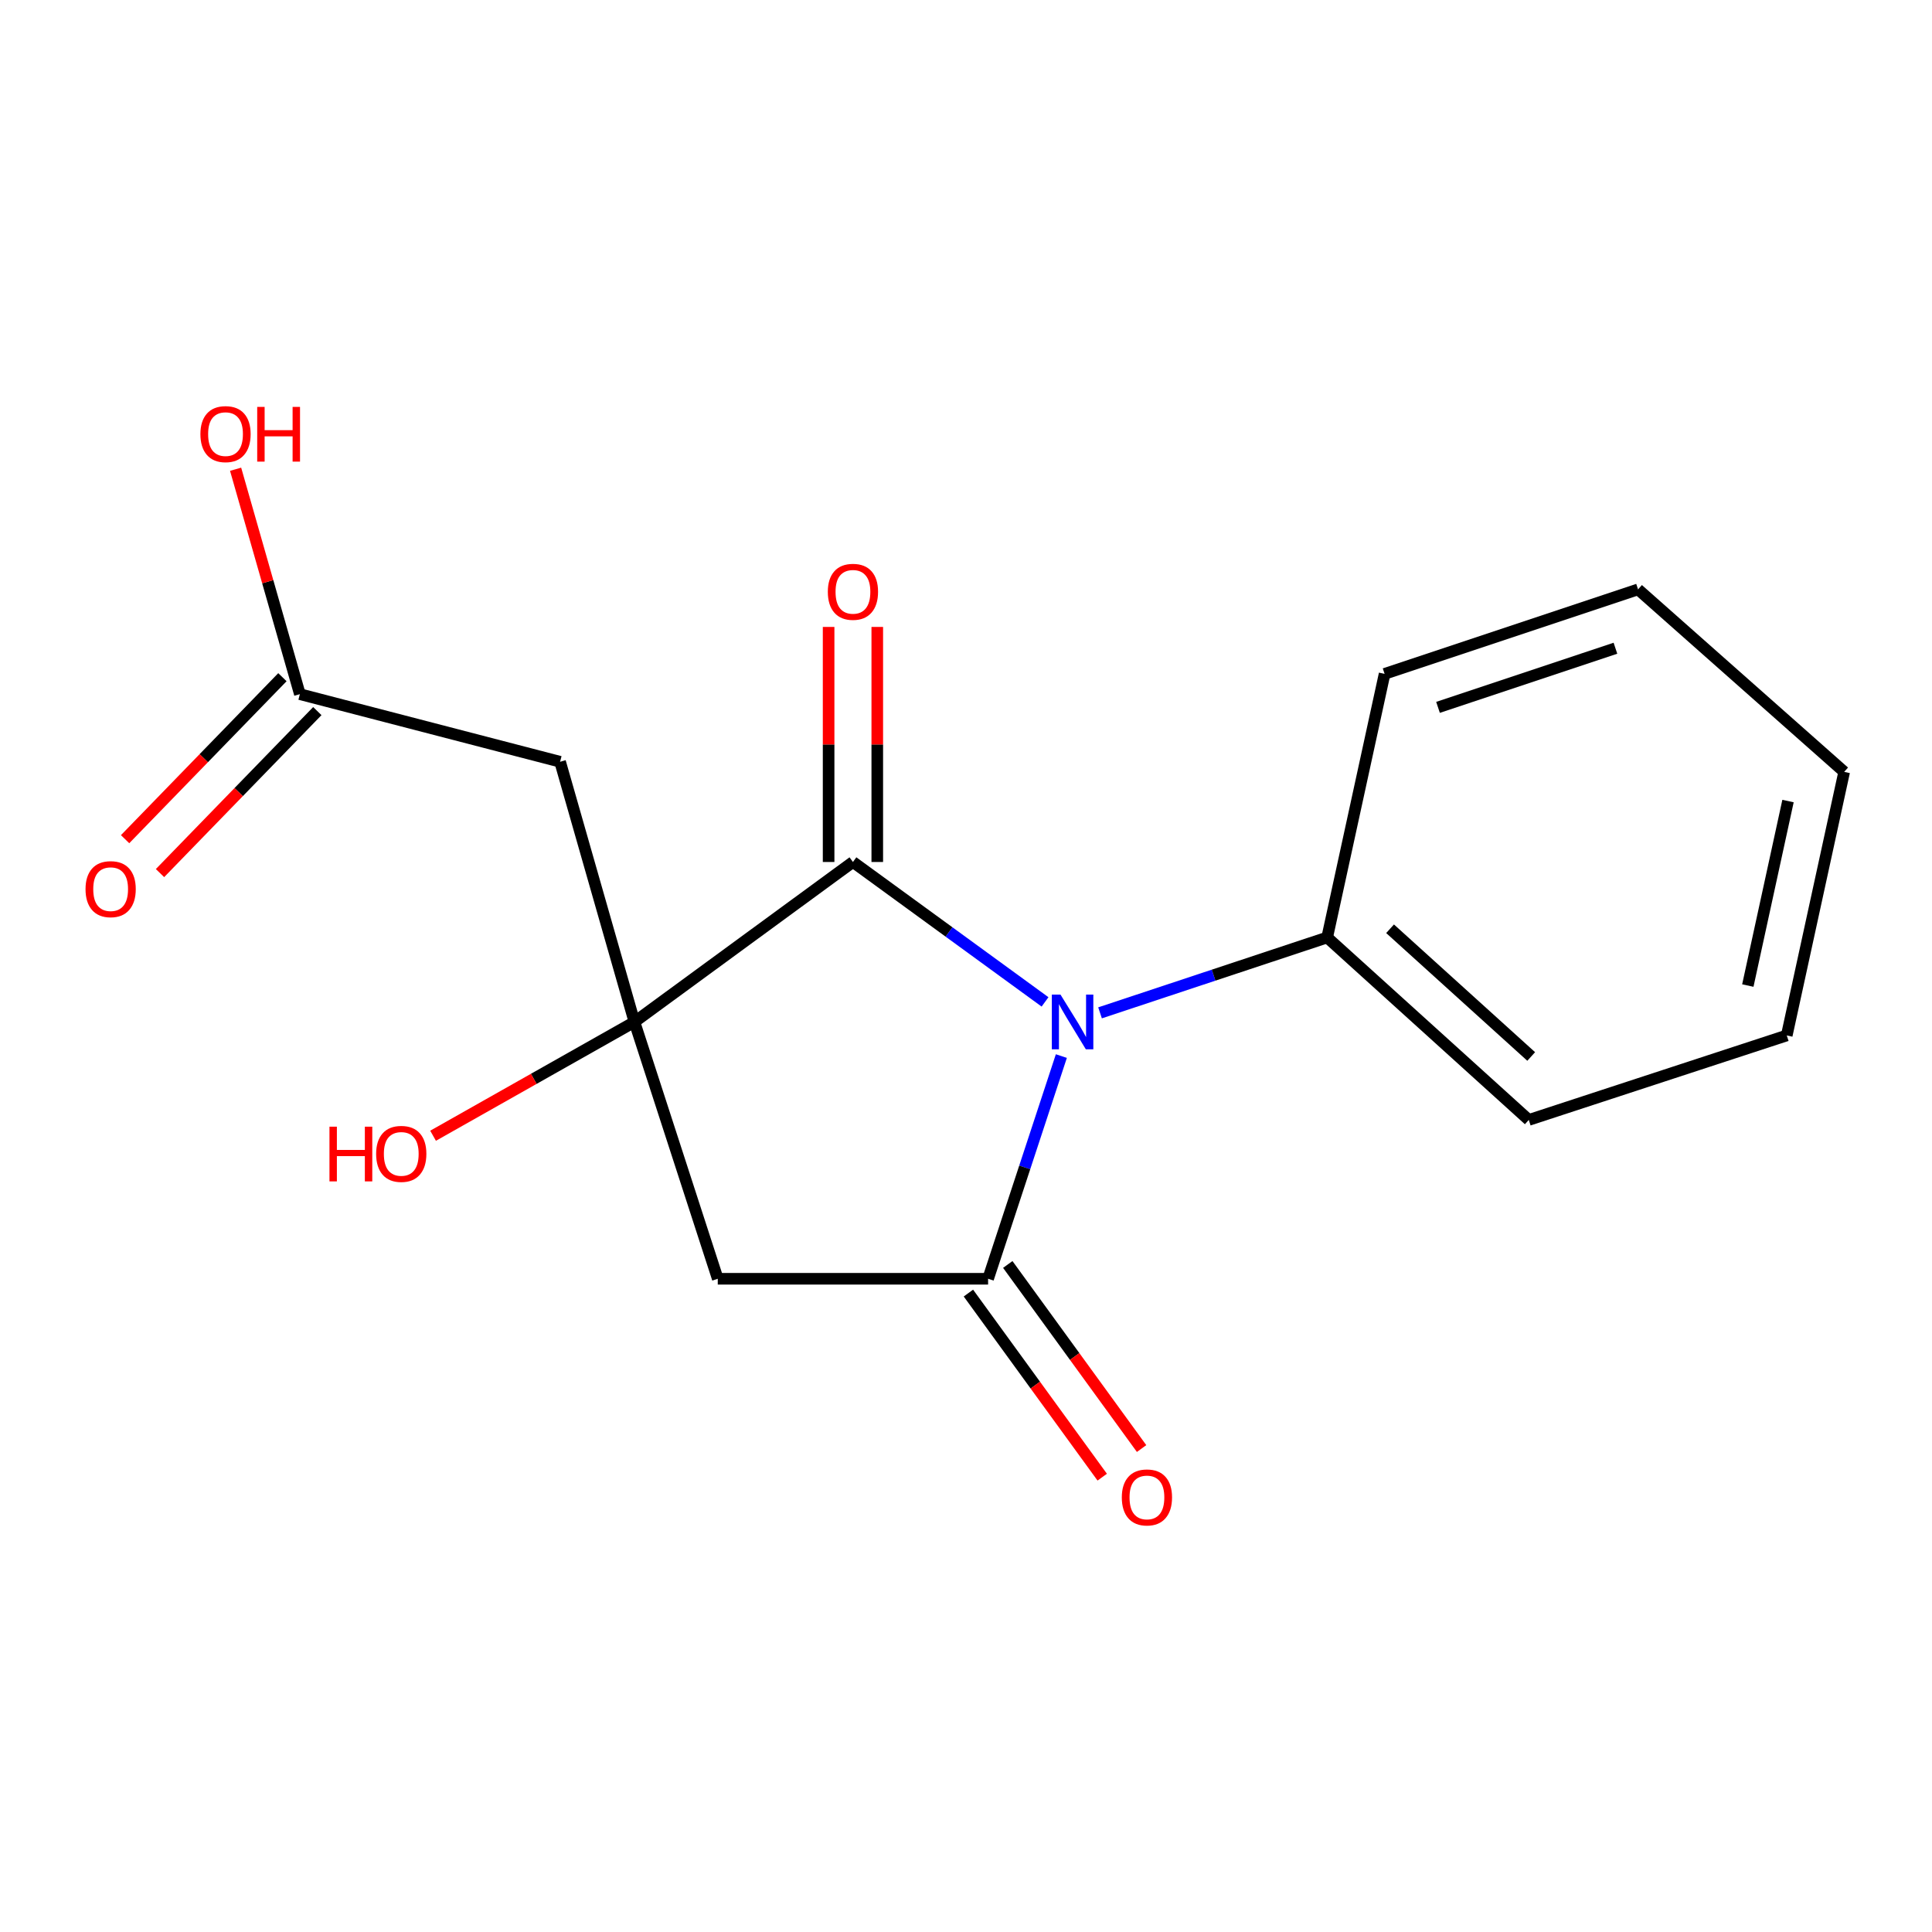 <?xml version='1.0' encoding='iso-8859-1'?>
<svg version='1.1' baseProfile='full'
              xmlns='http://www.w3.org/2000/svg'
                      xmlns:rdkit='http://www.rdkit.org/xml'
                      xmlns:xlink='http://www.w3.org/1999/xlink'
                  xml:space='preserve'
width='1000px' height='1000px' viewBox='0 0 1000 1000'>
<!-- END OF HEADER -->
<rect style='opacity:1.0;fill:#FFFFFF;stroke:none' width='1000' height='1000' x='0' y='0'> </rect>
<path class='bond-0' d='M 549.357,546.621 L 530.396,604.255' style='fill:none;fill-rule:evenodd;stroke:#0000FF;stroke-width:6px;stroke-linecap:butt;stroke-linejoin:miter;stroke-opacity:1' />
<path class='bond-0' d='M 530.396,604.255 L 511.436,661.889' style='fill:none;fill-rule:evenodd;stroke:#000000;stroke-width:6px;stroke-linecap:butt;stroke-linejoin:miter;stroke-opacity:1' />
<path class='bond-2' d='M 540.91,518.58 L 491.196,482.371' style='fill:none;fill-rule:evenodd;stroke:#0000FF;stroke-width:6px;stroke-linecap:butt;stroke-linejoin:miter;stroke-opacity:1' />
<path class='bond-2' d='M 491.196,482.371 L 441.481,446.162' style='fill:none;fill-rule:evenodd;stroke:#000000;stroke-width:6px;stroke-linecap:butt;stroke-linejoin:miter;stroke-opacity:1' />
<path class='bond-6' d='M 569.377,524.247 L 628.161,504.74' style='fill:none;fill-rule:evenodd;stroke:#0000FF;stroke-width:6px;stroke-linecap:butt;stroke-linejoin:miter;stroke-opacity:1' />
<path class='bond-6' d='M 628.161,504.74 L 686.944,485.233' style='fill:none;fill-rule:evenodd;stroke:#000000;stroke-width:6px;stroke-linecap:butt;stroke-linejoin:miter;stroke-opacity:1' />
<path class='bond-3' d='M 511.436,661.889 L 371.513,661.889' style='fill:none;fill-rule:evenodd;stroke:#000000;stroke-width:6px;stroke-linecap:butt;stroke-linejoin:miter;stroke-opacity:1' />
<path class='bond-7' d='M 501.248,669.294 L 535.88,716.935' style='fill:none;fill-rule:evenodd;stroke:#000000;stroke-width:6px;stroke-linecap:butt;stroke-linejoin:miter;stroke-opacity:1' />
<path class='bond-7' d='M 535.88,716.935 L 570.511,764.576' style='fill:none;fill-rule:evenodd;stroke:#FF0000;stroke-width:6px;stroke-linecap:butt;stroke-linejoin:miter;stroke-opacity:1' />
<path class='bond-7' d='M 521.623,654.484 L 556.254,702.124' style='fill:none;fill-rule:evenodd;stroke:#000000;stroke-width:6px;stroke-linecap:butt;stroke-linejoin:miter;stroke-opacity:1' />
<path class='bond-7' d='M 556.254,702.124 L 590.885,749.765' style='fill:none;fill-rule:evenodd;stroke:#FF0000;stroke-width:6px;stroke-linecap:butt;stroke-linejoin:miter;stroke-opacity:1' />
<path class='bond-1' d='M 328.384,528.963 L 441.481,446.162' style='fill:none;fill-rule:evenodd;stroke:#000000;stroke-width:6px;stroke-linecap:butt;stroke-linejoin:miter;stroke-opacity:1' />
<path class='bond-4' d='M 328.384,528.963 L 289.902,394.288' style='fill:none;fill-rule:evenodd;stroke:#000000;stroke-width:6px;stroke-linecap:butt;stroke-linejoin:miter;stroke-opacity:1' />
<path class='bond-10' d='M 328.384,528.963 L 276.269,558.413' style='fill:none;fill-rule:evenodd;stroke:#000000;stroke-width:6px;stroke-linecap:butt;stroke-linejoin:miter;stroke-opacity:1' />
<path class='bond-10' d='M 276.269,558.413 L 224.155,587.863' style='fill:none;fill-rule:evenodd;stroke:#FF0000;stroke-width:6px;stroke-linecap:butt;stroke-linejoin:miter;stroke-opacity:1' />
<path class='bond-17' d='M 328.384,528.963 L 371.513,661.889' style='fill:none;fill-rule:evenodd;stroke:#000000;stroke-width:6px;stroke-linecap:butt;stroke-linejoin:miter;stroke-opacity:1' />
<path class='bond-8' d='M 454.076,446.162 L 454.076,385.33' style='fill:none;fill-rule:evenodd;stroke:#000000;stroke-width:6px;stroke-linecap:butt;stroke-linejoin:miter;stroke-opacity:1' />
<path class='bond-8' d='M 454.076,385.33 L 454.076,324.498' style='fill:none;fill-rule:evenodd;stroke:#FF0000;stroke-width:6px;stroke-linecap:butt;stroke-linejoin:miter;stroke-opacity:1' />
<path class='bond-8' d='M 428.887,446.162 L 428.887,385.33' style='fill:none;fill-rule:evenodd;stroke:#000000;stroke-width:6px;stroke-linecap:butt;stroke-linejoin:miter;stroke-opacity:1' />
<path class='bond-8' d='M 428.887,385.33 L 428.887,324.498' style='fill:none;fill-rule:evenodd;stroke:#FF0000;stroke-width:6px;stroke-linecap:butt;stroke-linejoin:miter;stroke-opacity:1' />
<path class='bond-5' d='M 289.902,394.288 L 155.213,359.29' style='fill:none;fill-rule:evenodd;stroke:#000000;stroke-width:6px;stroke-linecap:butt;stroke-linejoin:miter;stroke-opacity:1' />
<path class='bond-9' d='M 146.178,350.515 L 105.464,392.439' style='fill:none;fill-rule:evenodd;stroke:#000000;stroke-width:6px;stroke-linecap:butt;stroke-linejoin:miter;stroke-opacity:1' />
<path class='bond-9' d='M 105.464,392.439 L 64.75,434.362' style='fill:none;fill-rule:evenodd;stroke:#FF0000;stroke-width:6px;stroke-linecap:butt;stroke-linejoin:miter;stroke-opacity:1' />
<path class='bond-9' d='M 164.247,368.064 L 123.534,409.987' style='fill:none;fill-rule:evenodd;stroke:#000000;stroke-width:6px;stroke-linecap:butt;stroke-linejoin:miter;stroke-opacity:1' />
<path class='bond-9' d='M 123.534,409.987 L 82.82,451.911' style='fill:none;fill-rule:evenodd;stroke:#FF0000;stroke-width:6px;stroke-linecap:butt;stroke-linejoin:miter;stroke-opacity:1' />
<path class='bond-11' d='M 155.213,359.29 L 138.58,301.083' style='fill:none;fill-rule:evenodd;stroke:#000000;stroke-width:6px;stroke-linecap:butt;stroke-linejoin:miter;stroke-opacity:1' />
<path class='bond-11' d='M 138.58,301.083 L 121.948,242.876' style='fill:none;fill-rule:evenodd;stroke:#FF0000;stroke-width:6px;stroke-linecap:butt;stroke-linejoin:miter;stroke-opacity:1' />
<path class='bond-12' d='M 686.944,485.233 L 791.295,579.676' style='fill:none;fill-rule:evenodd;stroke:#000000;stroke-width:6px;stroke-linecap:butt;stroke-linejoin:miter;stroke-opacity:1' />
<path class='bond-12' d='M 719.499,480.724 L 792.545,546.834' style='fill:none;fill-rule:evenodd;stroke:#000000;stroke-width:6px;stroke-linecap:butt;stroke-linejoin:miter;stroke-opacity:1' />
<path class='bond-13' d='M 686.944,485.233 L 716.667,348.794' style='fill:none;fill-rule:evenodd;stroke:#000000;stroke-width:6px;stroke-linecap:butt;stroke-linejoin:miter;stroke-opacity:1' />
<path class='bond-15' d='M 791.295,579.676 L 924.823,535.946' style='fill:none;fill-rule:evenodd;stroke:#000000;stroke-width:6px;stroke-linecap:butt;stroke-linejoin:miter;stroke-opacity:1' />
<path class='bond-14' d='M 716.667,348.794 L 847.858,305.064' style='fill:none;fill-rule:evenodd;stroke:#000000;stroke-width:6px;stroke-linecap:butt;stroke-linejoin:miter;stroke-opacity:1' />
<path class='bond-14' d='M 744.311,366.131 L 836.144,335.52' style='fill:none;fill-rule:evenodd;stroke:#000000;stroke-width:6px;stroke-linecap:butt;stroke-linejoin:miter;stroke-opacity:1' />
<path class='bond-16' d='M 847.858,305.064 L 954.545,399.521' style='fill:none;fill-rule:evenodd;stroke:#000000;stroke-width:6px;stroke-linecap:butt;stroke-linejoin:miter;stroke-opacity:1' />
<path class='bond-18' d='M 924.823,535.946 L 954.545,399.521' style='fill:none;fill-rule:evenodd;stroke:#000000;stroke-width:6px;stroke-linecap:butt;stroke-linejoin:miter;stroke-opacity:1' />
<path class='bond-18' d='M 904.67,510.12 L 925.476,414.623' style='fill:none;fill-rule:evenodd;stroke:#000000;stroke-width:6px;stroke-linecap:butt;stroke-linejoin:miter;stroke-opacity:1' />
<path  class='atom-0' d='M 548.906 514.803
L 558.186 529.803
Q 559.106 531.283, 560.586 533.963
Q 562.066 536.643, 562.146 536.803
L 562.146 514.803
L 565.906 514.803
L 565.906 543.123
L 562.026 543.123
L 552.066 526.723
Q 550.906 524.803, 549.666 522.603
Q 548.466 520.403, 548.106 519.723
L 548.106 543.123
L 544.426 543.123
L 544.426 514.803
L 548.906 514.803
' fill='#0000FF'/>
<path  class='atom-8' d='M 580.648 775.066
Q 580.648 768.266, 584.008 764.466
Q 587.368 760.666, 593.648 760.666
Q 599.928 760.666, 603.288 764.466
Q 606.648 768.266, 606.648 775.066
Q 606.648 781.946, 603.248 785.866
Q 599.848 789.746, 593.648 789.746
Q 587.408 789.746, 584.008 785.866
Q 580.648 781.986, 580.648 775.066
M 593.648 786.546
Q 597.968 786.546, 600.288 783.666
Q 602.648 780.746, 602.648 775.066
Q 602.648 769.506, 600.288 766.706
Q 597.968 763.866, 593.648 763.866
Q 589.328 763.866, 586.968 766.666
Q 584.648 769.466, 584.648 775.066
Q 584.648 780.786, 586.968 783.666
Q 589.328 786.546, 593.648 786.546
' fill='#FF0000'/>
<path  class='atom-9' d='M 428.481 306.319
Q 428.481 299.519, 431.841 295.719
Q 435.201 291.919, 441.481 291.919
Q 447.761 291.919, 451.121 295.719
Q 454.481 299.519, 454.481 306.319
Q 454.481 313.199, 451.081 317.119
Q 447.681 320.999, 441.481 320.999
Q 435.241 320.999, 431.841 317.119
Q 428.481 313.239, 428.481 306.319
M 441.481 317.799
Q 445.801 317.799, 448.121 314.919
Q 450.481 311.999, 450.481 306.319
Q 450.481 300.759, 448.121 297.959
Q 445.801 295.119, 441.481 295.119
Q 437.161 295.119, 434.801 297.919
Q 432.481 300.719, 432.481 306.319
Q 432.481 312.039, 434.801 314.919
Q 437.161 317.799, 441.481 317.799
' fill='#FF0000'/>
<path  class='atom-10' d='M 44.271 460.222
Q 44.271 453.422, 47.631 449.622
Q 50.991 445.822, 57.271 445.822
Q 63.551 445.822, 66.911 449.622
Q 70.271 453.422, 70.271 460.222
Q 70.271 467.102, 66.871 471.022
Q 63.471 474.902, 57.271 474.902
Q 51.031 474.902, 47.631 471.022
Q 44.271 467.142, 44.271 460.222
M 57.271 471.702
Q 61.591 471.702, 63.911 468.822
Q 66.271 465.902, 66.271 460.222
Q 66.271 454.662, 63.911 451.862
Q 61.591 449.022, 57.271 449.022
Q 52.951 449.022, 50.591 451.822
Q 48.271 454.622, 48.271 460.222
Q 48.271 465.942, 50.591 468.822
Q 52.951 471.702, 57.271 471.702
' fill='#FF0000'/>
<path  class='atom-11' d='M 170.529 583.168
L 174.369 583.168
L 174.369 595.208
L 188.849 595.208
L 188.849 583.168
L 192.689 583.168
L 192.689 611.488
L 188.849 611.488
L 188.849 598.408
L 174.369 598.408
L 174.369 611.488
L 170.529 611.488
L 170.529 583.168
' fill='#FF0000'/>
<path  class='atom-11' d='M 194.689 597.248
Q 194.689 590.448, 198.049 586.648
Q 201.409 582.848, 207.689 582.848
Q 213.969 582.848, 217.329 586.648
Q 220.689 590.448, 220.689 597.248
Q 220.689 604.128, 217.289 608.048
Q 213.889 611.928, 207.689 611.928
Q 201.449 611.928, 198.049 608.048
Q 194.689 604.168, 194.689 597.248
M 207.689 608.728
Q 212.009 608.728, 214.329 605.848
Q 216.689 602.928, 216.689 597.248
Q 216.689 591.688, 214.329 588.888
Q 212.009 586.048, 207.689 586.048
Q 203.369 586.048, 201.009 588.848
Q 198.689 591.648, 198.689 597.248
Q 198.689 602.968, 201.009 605.848
Q 203.369 608.728, 207.689 608.728
' fill='#FF0000'/>
<path  class='atom-12' d='M 103.73 224.694
Q 103.73 217.894, 107.09 214.094
Q 110.45 210.294, 116.73 210.294
Q 123.01 210.294, 126.37 214.094
Q 129.73 217.894, 129.73 224.694
Q 129.73 231.574, 126.33 235.494
Q 122.93 239.374, 116.73 239.374
Q 110.49 239.374, 107.09 235.494
Q 103.73 231.614, 103.73 224.694
M 116.73 236.174
Q 121.05 236.174, 123.37 233.294
Q 125.73 230.374, 125.73 224.694
Q 125.73 219.134, 123.37 216.334
Q 121.05 213.494, 116.73 213.494
Q 112.41 213.494, 110.05 216.294
Q 107.73 219.094, 107.73 224.694
Q 107.73 230.414, 110.05 233.294
Q 112.41 236.174, 116.73 236.174
' fill='#FF0000'/>
<path  class='atom-12' d='M 133.13 210.614
L 136.97 210.614
L 136.97 222.654
L 151.45 222.654
L 151.45 210.614
L 155.29 210.614
L 155.29 238.934
L 151.45 238.934
L 151.45 225.854
L 136.97 225.854
L 136.97 238.934
L 133.13 238.934
L 133.13 210.614
' fill='#FF0000'/>
</svg>
